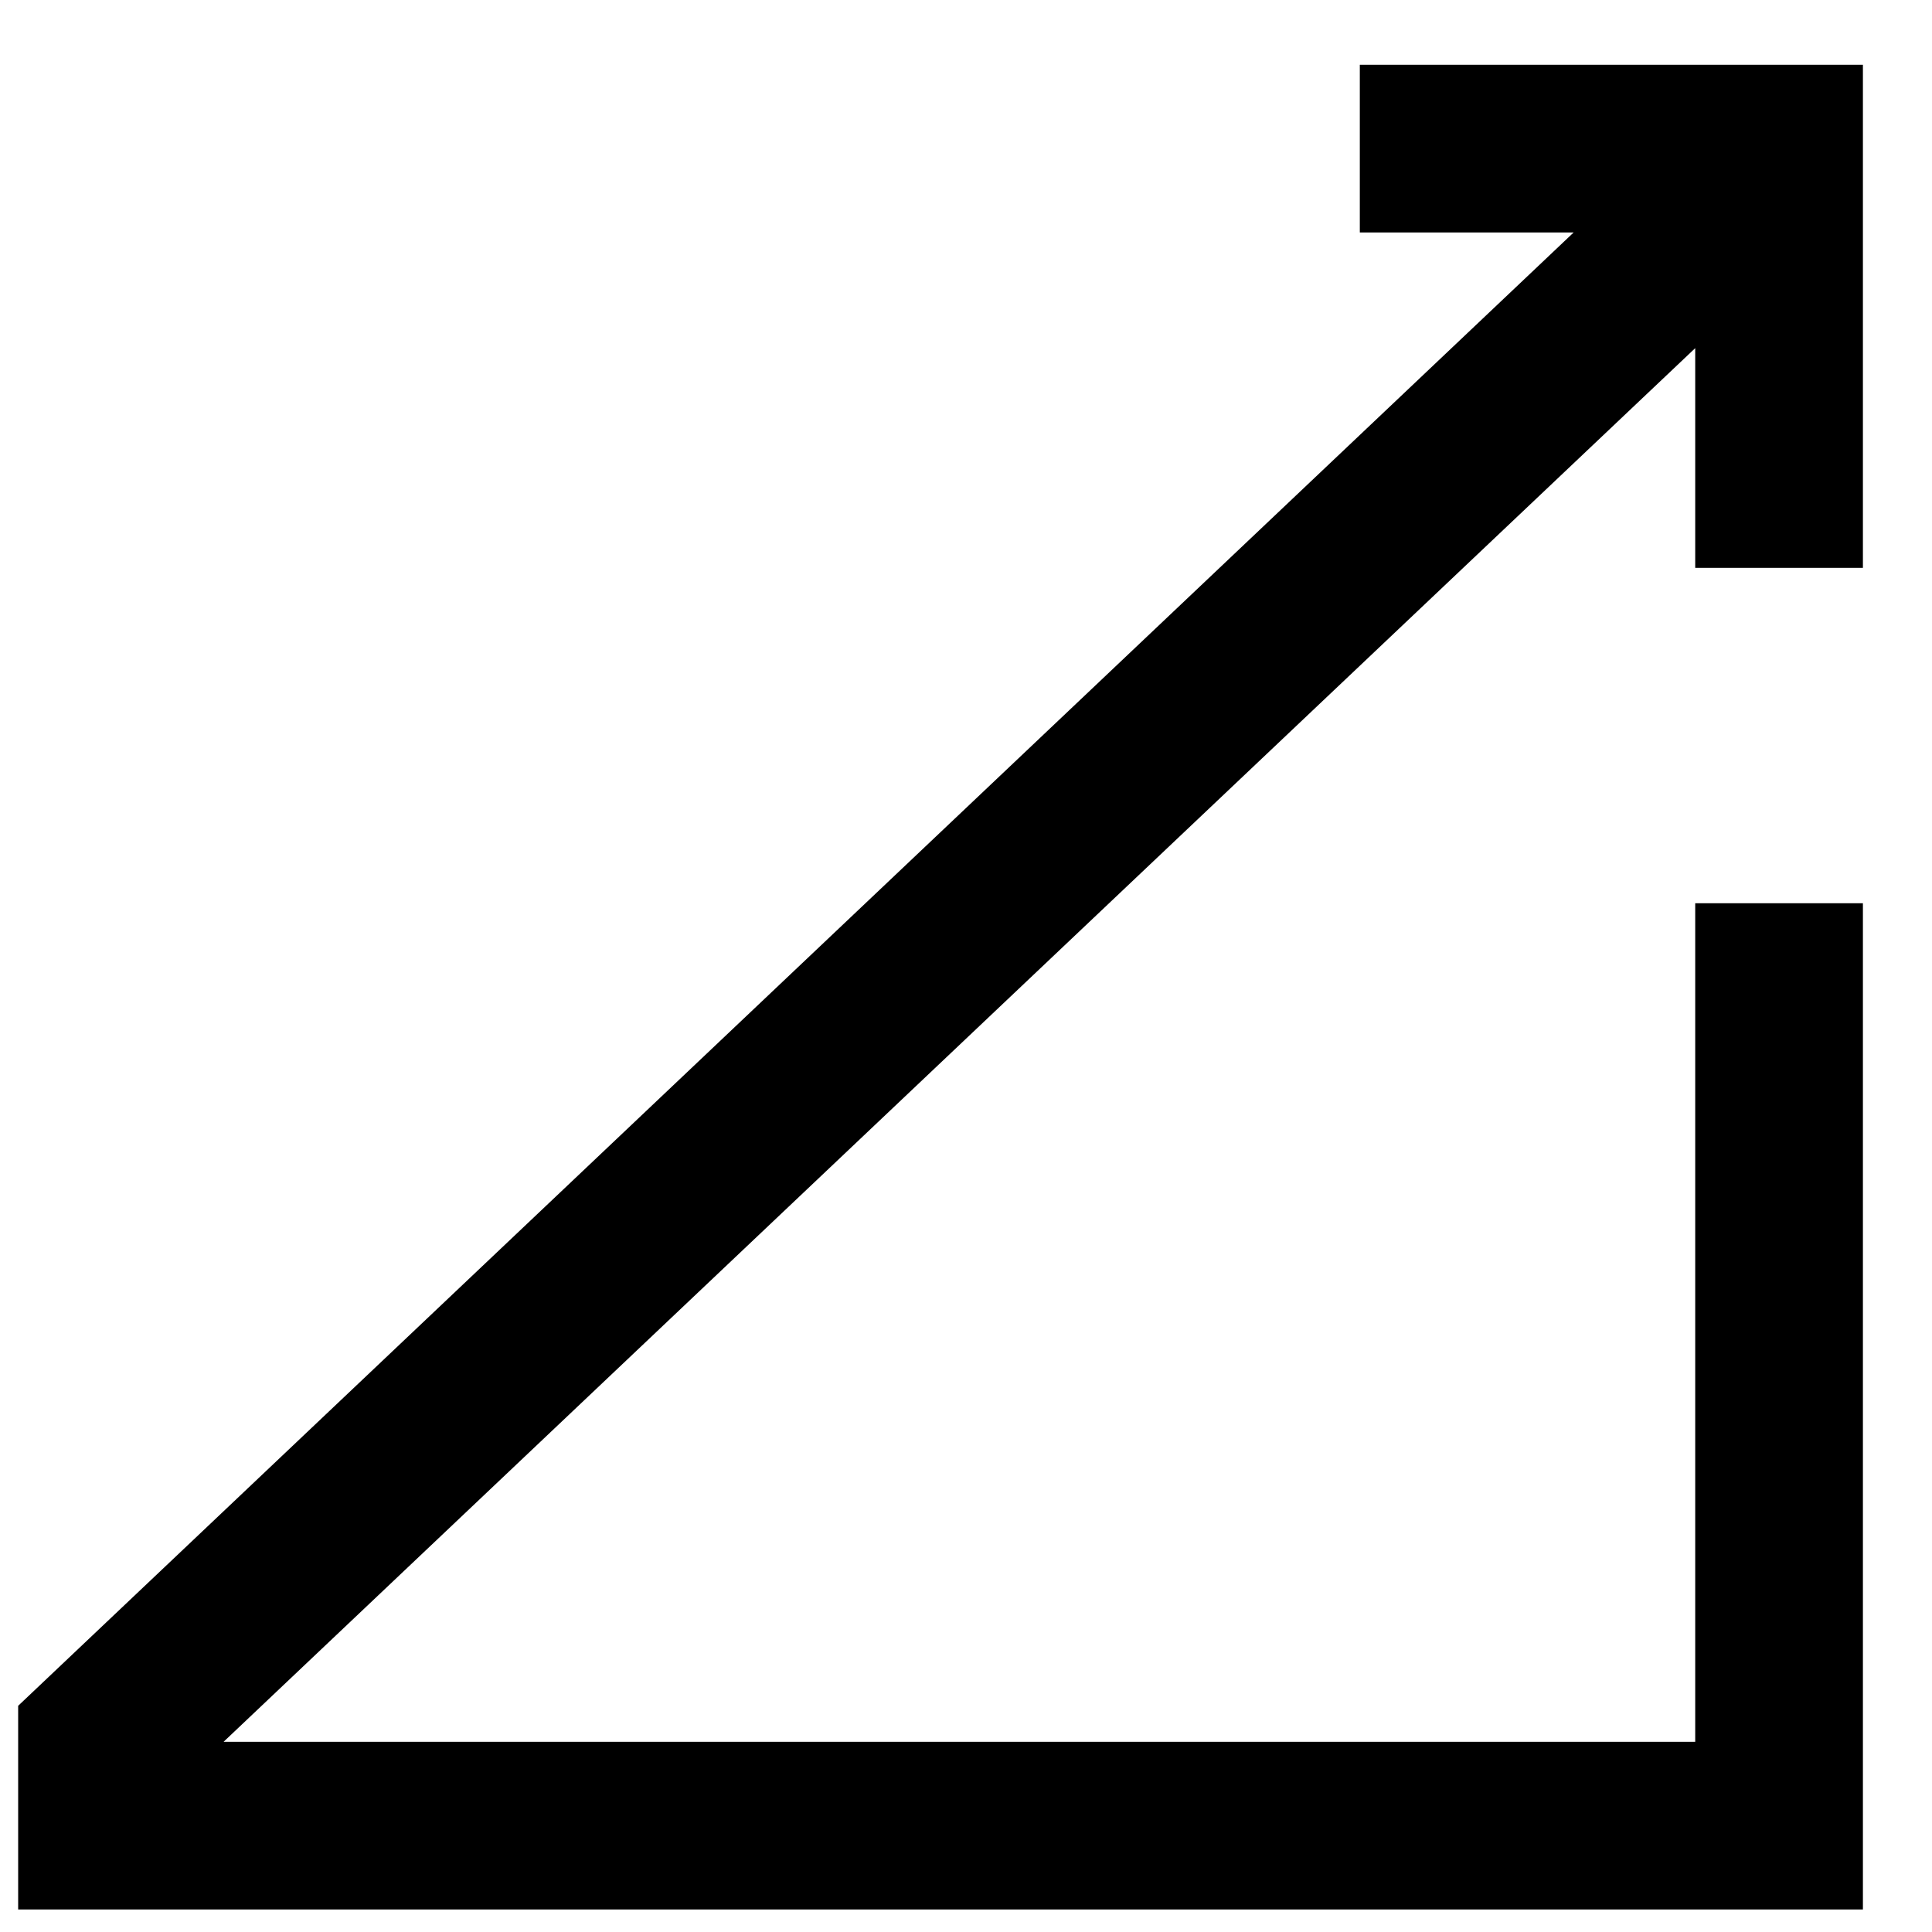<svg xmlns="http://www.w3.org/2000/svg" fill="none" viewBox="0 0 25 25" height="25" width="25">
<path fill="black" d="M24.106 7.348V0.838H17.596V3.008H20.363L0.235 22.073V24.709H24.106V11.688H21.936V22.539H2.893L21.936 4.505V7.348H24.106Z"></path>
</svg>
